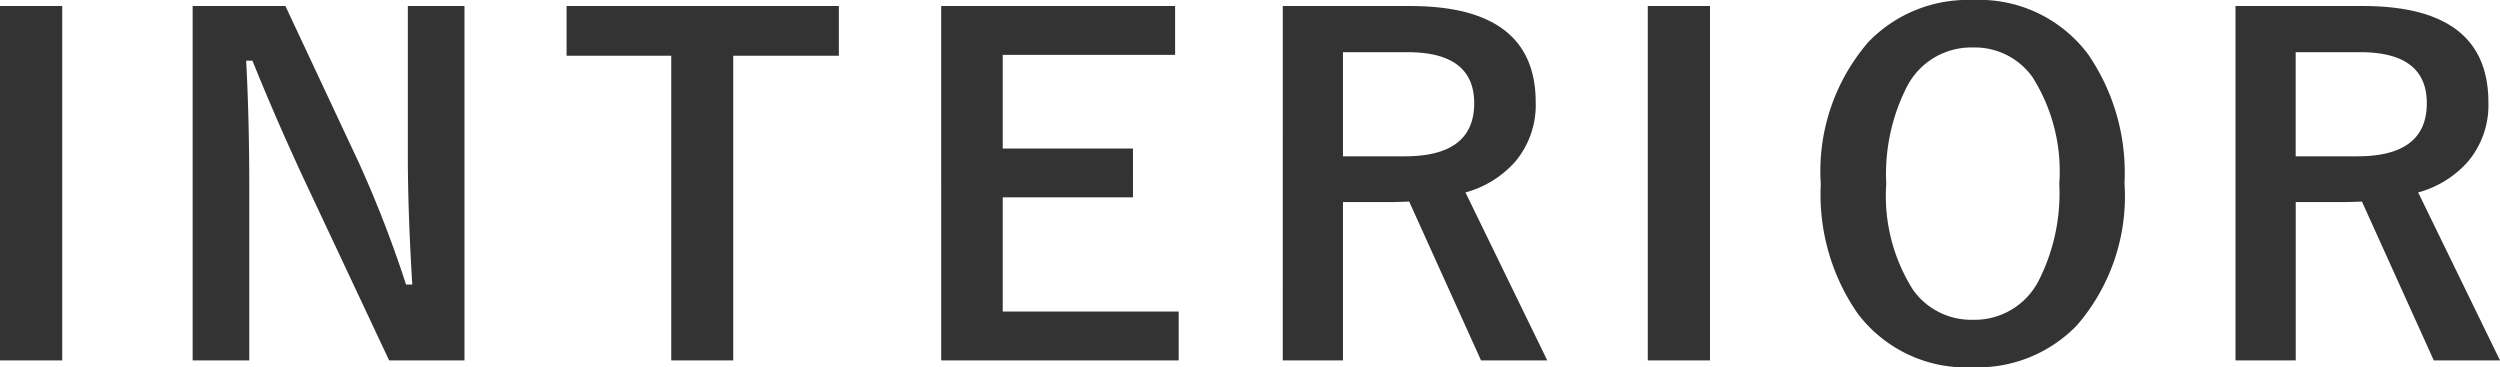 <svg xmlns="http://www.w3.org/2000/svg" width="87.583" height="12.867" viewBox="0 0 87.583 12.867">
  <path id="パス_412" data-name="パス 412" d="M3.664-12.383V.031H1.484V-12.383Zm14.092,0V.031H15.116l-3.008-6.4q-.961-2.07-1.781-4.1h-.219q.109,2.063.109,4.484V.031H8.233V-12.383h3.25l2.578,5.5a40.981,40.981,0,0,1,1.648,4.258h.219q-.156-2.531-.156-4.547v-5.211Zm13.116,0v1.742h-3.7V.031H25V-10.641H21.333v-1.742Zm11.78,0v1.711H36.613v3.281h4.563V-5.68H36.613v4h6.164V.031h-8.32V-12.383Zm3.772,0h4.461q4.4,0,4.4,3.375a3.075,3.075,0,0,1-.719,2.078,3.587,3.587,0,0,1-1.742,1.078L55.689.031h-2.32L50.853-5.531l-.562.016H48.533V.031H46.423Zm2.109,1.617v3.648H50.7q2.43,0,2.43-1.859,0-1.789-2.336-1.789Zm12.858-1.617V.031h-2.18V-12.383Zm9.209-.211A4.76,4.76,0,0,1,74.631-10.7,7.32,7.32,0,0,1,75.912-6.18,6.906,6.906,0,0,1,74.248-1.2,4.83,4.83,0,0,1,70.584.273a4.752,4.752,0,0,1-4.031-1.9,7.306,7.306,0,0,1-1.281-4.516,6.915,6.915,0,0,1,1.672-4.984A4.834,4.834,0,0,1,70.6-12.594Zm0,1.664a2.53,2.53,0,0,0-2.3,1.352,6.733,6.733,0,0,0-.734,3.422,6.131,6.131,0,0,0,.945,3.727A2.5,2.5,0,0,0,70.6-1.391,2.522,2.522,0,0,0,72.9-2.75a6.755,6.755,0,0,0,.727-3.406,6.164,6.164,0,0,0-.937-3.734A2.479,2.479,0,0,0,70.6-10.93Zm9.2-1.453h4.461q4.4,0,4.4,3.375a3.075,3.075,0,0,1-.719,2.078A3.587,3.587,0,0,1,86.2-5.852L89.067.031h-2.32L84.231-5.531l-.562.016H81.911V.031H79.8Zm2.109,1.617v3.648h2.164q2.43,0,2.43-1.859,0-1.789-2.336-1.789Z" transform="translate(-1.484 12.594)" fill="#333"/>
</svg>
